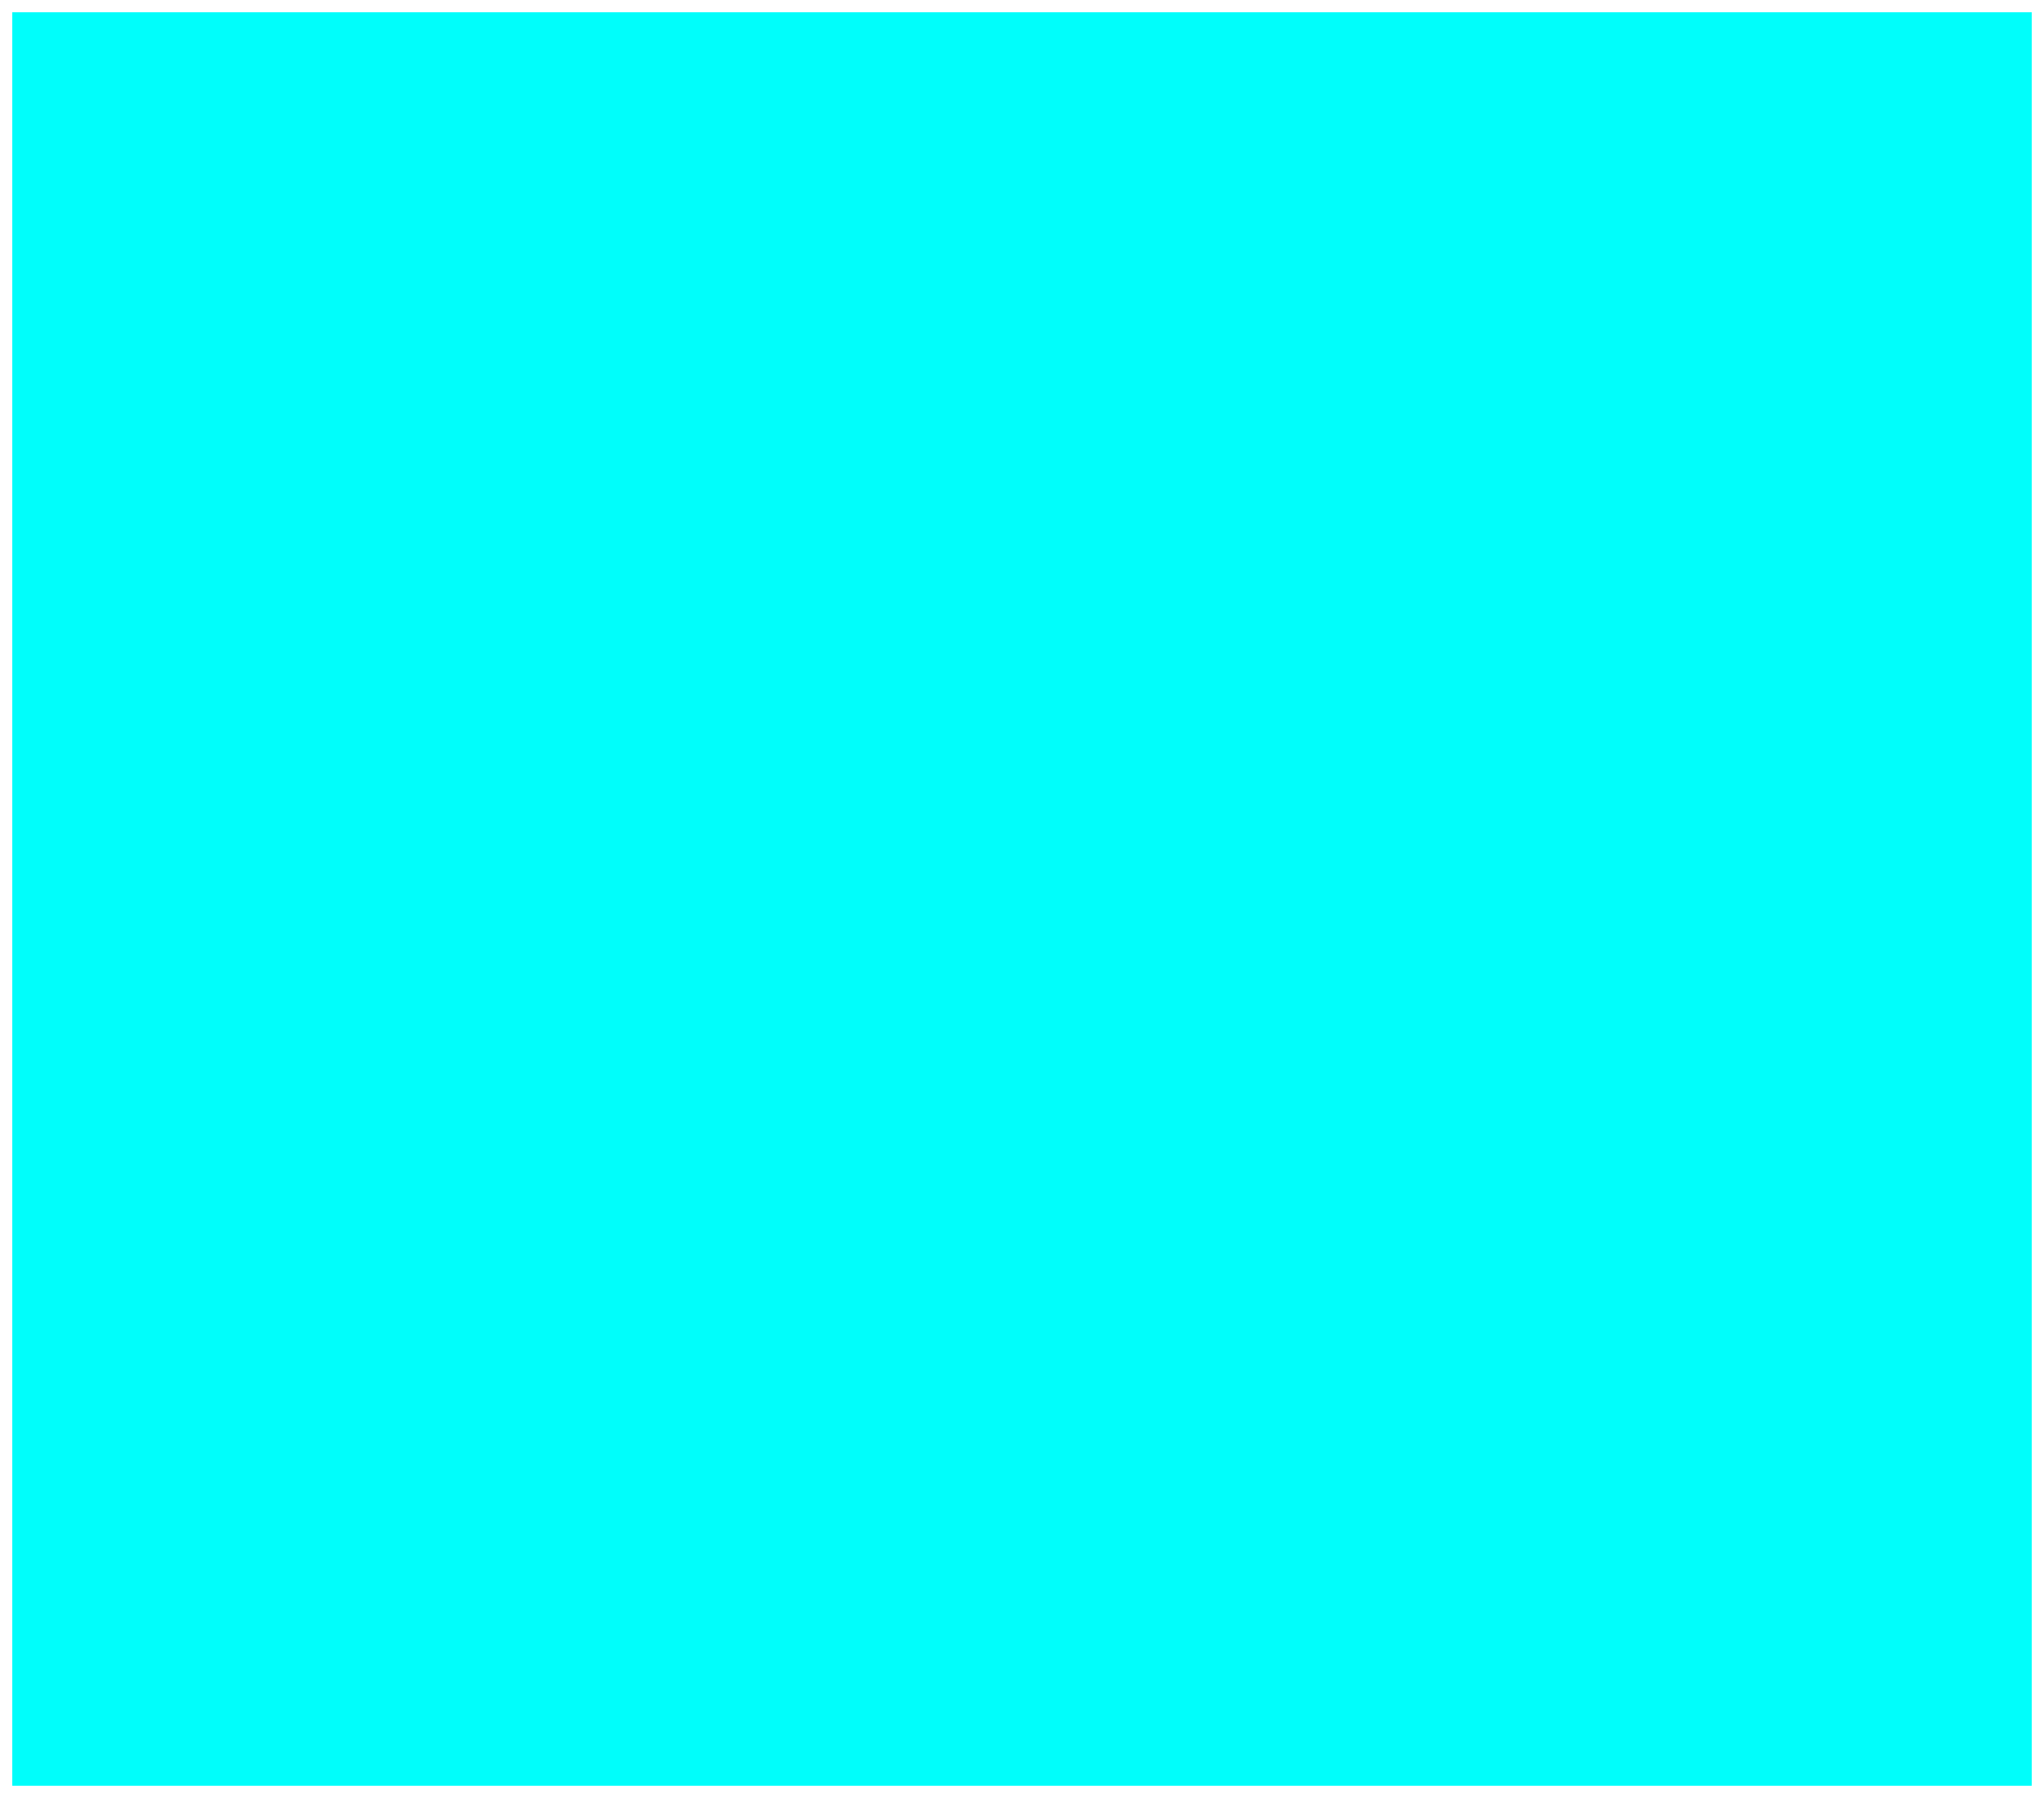 <?xml version="1.0" encoding="UTF-8" standalone="no"?><svg xmlns="http://www.w3.org/2000/svg" xmlns:xlink="http://www.w3.org/1999/xlink" fill="#00fefb" height="710.38" stroke="#00fefb" stroke-linecap="square" stroke-miterlimit="10" width="807.56"><defs><clipPath id="a"><path d="M5 5V705.38H802.56V5Z"/></clipPath><clipPath clip-path="url(#a)" id="b"><path d="M5 705.38H802.56V5H5Zm0 0"/></clipPath><clipPath clip-path="url(#b)" id="c"><path d="M5 5H802.56V705.38H5ZM5 5"/></clipPath></defs><g><g stroke="none"><path clip-path="url(#c)" d="M618.49 654.83h-5.52c-105.5 0-210.99.01-316.49-.03-3.1 0-5.35.31-7.54 3.28-6.39 8.7-18.93 9.61-26.98 2.49-7.87-6.96-8.37-19.21-1.1-26.83 7.49-7.86 19.93-8.03 27.04.27 2.87 3.35 5.71 4.17 9.75 4.17l329.99-.03c1.92 0 4.78-.26 5.6.82 2.57 3.39 4.74 7.22 6.26 11.19.49 1.29-1.42 3.59-2.39 5.34l-23.91 42.9c-2.61 4.63-6.81 6.98-12.16 6.98l-387.98.01c-5.46 0-9.62-2.63-12.24-7.15L121.31 560.42C93.29 511.9 65.21 463.41 37.17 414.9l-30.1-52.3c-2.72-4.82-2.84-9.92.15-15.08L111.52 166.98c24.52-42.47 49.05-84.94 73.58-127.41l15.11-26.22C203.45 7.59 208.16 5 214.8 5l384.98.01c6.16 0 10.78 2.34 13.88 7.69l65.33 113.18c29.44 50.96 58.9 101.91 88.35 152.86l19.49 33.67c1.78 2.98 1.18 5.14-.14 8.11-3.02 6.81-7.57 8.53-15.01 8.51-99.49-.31-198.99-.21-298.49-.21h-6.45v6.24c0 74 0 147.99 0 221.99 0 7.09-6.15 13.24-13.2 13.24h-89c-6.52 0-12.79-6.14-12.79-12.61l0-263.49c0-1.96 0-3.91 0-6.37h-6.32c-42.67 0-85.33 0-127.99 0-7.06 0-13.06-5.95-13.06-12.9v-90c0-5.37 6.56-12.08 11.94-12.08l377.48 0c5.41 0 11.92 6.65 11.92 12.16l-.04 54.5c-.02 3.02.63 5.03 3.28 7.04 8.65 6.59 9.54 19.1 2.32 27.01-7.51 8.21-19.97 8.34-27.52.27-7.38-7.88-6.73-20.24 1.81-27.04 2.58-2.05 3.25-4.08 3.23-7.1l-.05-49.61H221.56v80.94h5.71c42.83 0 85.66 0 128.49 0 6.37 0 12.98 6.69 12.98 13.13l0 269.11h81.02c0-2.06 0-3.99 0-5.91l0-222.49c0-6.66 6.41-13.02 13.11-13.02l304.13 0c-4.14-7.37-7.95-14.28-11.89-21.13L726.7 241.56c-9.42-16.23-18.95-32.4-28.33-48.66l-27.7-48.44c-9.19-15.99-18.46-31.94-27.7-47.9L614.75 47.83c-4.51-7.76-8.97-15.55-13.76-23.14-.9-1.42-3.21-1.99-4.94-2.82l-1.31-.04c-125.33 0-249.99.02-374.65-.1-4.08 0-6.13 1.38-8.09 4.79L124.25 178.58c-22.94 39.74-45.83 79.51-68.75 119.26L24.21 352.31c-.85 1.5-.97 4.27-.14 5.72L93.8 479.04c19.37 33.55 38.73 67.1 58.1 100.64l61.01 105.87c1.84 3.21 4.28 3.05 7.11 3.05l235.99-.01c45.83 0 91.66-.06 137.49.1 4.35.02 6.8-1.04 8.89-5.13 4.88-9.56 10.46-18.77 16.1-28.73"/><path clip-path="url(#c)" d="M448.13 595.85l140.49-.11c2.31-.01 4.94-1.21 6.86-2.61 4.24-3.11 9.6-3.14 13.16.51s3.6 9.43.1 13.09c-3.59 3.76-8.74 3.78-13.14.69-2.08-1.46-4.89-2.67-7.38-2.67l-283.98-.03c-5.3.01-8.42-1.85-11.07-6.44L186.2 412.94c-8.98-15.55-18.01-31.07-26.74-46.76-1.1-1.98-1.38-5.29-.52-7.34 4.9-11.63 10.24-23.07 15.48-34.55 1.67-3.66 4.85-4.47 8.58-4.47l109.99-.08c2.34-.01 4.99-1.17 6.95-2.56 4.4-3.12 9.5-3.02 13.1.81 3.43 3.66 3.5 8.97.15 12.68-3.42 3.79-9.38 4.68-12.93.9-2.67-2.84-5.39-2.73-8.49-2.73l-105.49-.1c-3.41-.02-5.03 1.1-6.31 4.08l-11.48 26c-.74 1.79-.63 4.64.32 6.3l68.6 118.77c20.54 35.56 41.05 71.13 61.42 106.79 2.11 3.7 4.25 5.33 8.82 5.31l140.49-.14"/><path clip-path="url(#c)" d="M372.79 86.62l151.96-.11c2.34-.01 5.03-1.11 6.93-2.55 4.31-3.25 10.08-3.3 13.55.47s3.36 9.46-.24 13.09c-3.58 3.6-9.31 3.42-13.54-.04-1.5-1.22-3.68-2.28-5.55-2.28l-302.42-.16c-3.09 0-4.77 1.06-6.27 3.67L140.75 231.34c-20.68 35.84-41.39 71.67-61.96 107.58-.92 1.6-1.08 4-.77 5.89.95 5.75-1.77 10.38-7.36 11.76-4.4 1.09-9.7-2.13-10.89-6.63-1.39-5.24 1.35-9.88 6.52-11.93 1.92-.76 4.04-2.2 5.04-3.92L208.5 96.59c1-1.73 2.04-3.43 2.94-5.21 1.75-3.49 4.43-4.83 8.4-4.82l152.96.06"/><path clip-path="url(#c)" d="M418.92 53.83L271.44 53.8c-3.04 0-5.52.26-7.96 2.76-3.49 3.57-9.13 2.96-12.59-.56s-3.68-8.98-.51-12.72c3.32-3.92 9.27-4.91 12.89-1.24 2.64 2.67 5.31 2.82 8.46 2.82l297.47-.1c5.66-.01 8.98 1.88 11.85 6.88L695.31 249.46c1.08 1.86 3.33 3.43 5.39 4.25 4.77 1.91 7.53 6.54 6.26 11.56-1.21 4.78-5.66 7.64-10.65 6.84-5.05-.82-8.78-5.31-7.53-10.48.9-3.71-.24-6.26-1.91-9.14L617.24 132.01c-14.21-24.62-28.47-49.22-42.48-73.96-1.83-3.24-3.76-4.3-7.36-4.29l-148.48.08"/><path clip-path="url(#c)" d="M503.16 359.66V557.04c9.83 0 19.45 0 29.07 0l39.49-.1c1.89-.03 4.08-1 5.59-2.2 4.61-3.67 9.64-3.78 13.48.12 3.64 3.7 3.69 9.29.13 13.03-3.8 3.99-9.28 3.86-13.88.09-1.46-1.2-3.7-2.04-5.59-2.05l-68.98-.09c-5.61 0-8.06-2.47-8.06-7.99l0-198.45c0-6.31 2.19-8.53 8.53-8.53l213.45.03c2.9 0 5.19-.32 7.48-2.67 3.64-3.73 9.39-3.15 12.97.6 3.39 3.55 3.48 9 .19 12.69-3.46 3.89-8.7 4.15-13.08 1.12-2-1.39-4.53-2.83-6.83-2.84l-208.95-.12Zm0 0"/><path clip-path="url(#c)" d="M234.39 587.16c2.69-9.97-5.09-16.06-9.1-23.16-21.73-38.5-44.07-76.65-66.2-114.93-16.71-28.92-33.24-57.95-50.25-86.7-3.2-5.41-2.86-9.4.14-14.53l48.6-84.2c.99-1.73 1.26-4.21 1-6.24-.74-5.71 1.95-10.48 6.99-11.57 5.1-1.1 10.03 1.81 11.26 6.65 1.35 5.29-1.32 9.67-6.7 11.68-1.67.62-3.54 1.85-4.4 3.33l-48.78 84.09c-1.7 2.9-1.34 4.98.19 7.62L227.48 549.97c3.66 6.33 7.38 12.63 10.96 19 2.4 4.27 4.21 8.55 9.95 10.1 4.32 1.16 5.86 7.21 4.2 11.52-1.53 3.94-6.31 6.51-10.58 5.68-4.56-.9-7.56-4.5-7.62-9.1"/><path clip-path="url(#c)" d="M579.6 133.38c-2.96 3.41-4.81 6.5-7.5 8.4-3.56 2.52-7.17.85-10.54-1.49-1.73-1.2-3.96-2.36-5.97-2.36l-288.31.01c-2.15 0-4.6 1.2-6.38 2.54-4.34 3.26-10.01 3.19-13.53-.63-3.38-3.67-3.38-8.99-.01-12.69 3.69-4.05 8.88-4.1 13.43-.65 1.79 1.36 4.31 2.46 6.51 2.47l287.81-.01c2.33 0 4.93-1.27 6.93-2.64 3.32-2.27 6.85-3.53 10.18-1.26 2.63 1.79 4.4 4.84 7.4 8.32"/><path clip-path="url(#c)" d="M735.02 385.21c4.16 4.25 3.64 7.85.95 12.31-6.76 11.25-13.01 22.82-19.26 34.36-.82 1.52-.97 3.74-.63 5.49 1.11 5.77-1.53 10.56-6.97 11.96-4.42 1.13-9.7-1.83-11.11-6.25-1.65-5.14 1.24-10.25 6.68-12.19 1.44-.51 3.22-1.3 3.9-2.5 6.42-11.22 12.63-22.56 19.29-34.57H707.05c-11.5 0-23 .15-34.5-.1-3.09-.06-4.7.91-6.18 3.49L600.28 511.13c-2.11 3.62-3.89 6.79-2.72 11.46 1.16 4.62-2.96 9.01-7.82 9.85-4.55.78-9.32-2.43-10.61-7.14-1.23-4.51 1.43-10.11 6.16-11 3.41-.64 4.66-2.61 6.08-5.06l69.55-119.39c1.35-2.29 5.15-4.39 7.84-4.44 22.16-.35 44.33-.2 66.26-.2"/><path clip-path="url(#c)" d="M655.53 592.37c-.02-4.81 2.58-7.56 6.84-9.39 1.91-.82 4.02-2.23 5.02-3.96L781.36 381.79c1.87-3.24 3.73-6.15 2.55-10.53-1.3-4.82 2.48-9.4 7.18-10.34 5.02-1 9.7 1.93 11.12 6.95 1.3 4.58-1.11 9.71-6.04 11.02-3.58.95-5.05 3.3-6.62 6.04L686.73 563.26c-3.73 6.48-7.35 13.03-11.3 19.38-1.57 2.53-2.29 4.65-1.49 7.76 1.45 5.58-2.61 10.69-8.34 11.35-5.23.6-10.08-3.91-10.08-9.38"/><path clip-path="url(#c)" d="M104.9 413.16c-3.22 6.7 2.69 11.24 5.63 16.36l94.93 164.45c4.24 7.34 8.29 14.79 12.69 22.02.98 1.62 2.92 3.03 4.73 3.7 5.26 1.96 8.11 6.54 6.78 11.71-1.21 4.72-6.36 7.73-11.32 6.63-5.18-1.15-7.88-5.91-7.11-11.42.31-2.19-.13-4.9-1.22-6.79L114.98 454.85c-5.56-9.64-11.06-19.32-16.86-28.81-1.23-2.02-3.46-3.79-5.63-4.8-5.02-2.33-7.34-6.08-6.04-10.98 1.24-4.66 5.57-7.8 10-7.24 5 .63 8.39 4.45 8.44 10.15"/><path clip-path="url(#c)" d="M233.82 373.72c-2.8 4.99 1.21 8.81 3.62 12.99l68.55 118.8c.93 1.61 2.99 2.89 4.81 3.6 5.24 2.06 8.12 6.77 6.76 11.77-1.29 4.76-6.54 7.9-11.29 6.74-5.27-1.28-8-6.22-7-11.98.31-1.78.13-4.06-.75-5.58l-60.8-105.41c-2.74-4.75-5.46-9.51-8.24-14.24-2.3-3.92-3.97-7.94-9.43-9.35-4.54-1.17-6.06-6.85-4.43-11.3 1.64-4.47 5.94-6.85 10.8-5.97 4.34.78 7.41 4.64 7.41 9.93"/><path clip-path="url(#c)" d="M606.95 384.85c4.22.1 8.01 3.34 8.79 7.5.9 4.8-1.3 9.48-6.05 10.6-3.46.82-4.92 2.97-6.39 5.51L544.35 510.81c-.84 1.46-.82 3.68-.54 5.45.89 5.69-1.8 10.47-6.85 11.63-5.07 1.16-10.05-1.69-11.34-6.49-1.46-5.43 1.31-9.85 7.02-11.9 1.64-.59 3.37-2.01 4.25-3.51l58.69-101.33c1.54-2.67 2.91-5.09 1.82-8.77-1.7-5.76 3.44-11.18 9.57-11.03"/><path clip-path="url(#c)" d="M270.6 353.84c6.4-.11 10.66 5.24 9.72 11.59-.33 2.21-.01 4.98 1.07 6.89l37.58 65.23c.86 1.47 2.71 2.72 4.37 3.3 5.32 1.88 8.43 6.7 7.04 11.51-1.57 5.41-6.42 8.42-11.38 7.06-5.39-1.47-7.9-6.17-6.86-12.05.31-1.76.09-4.02-.78-5.54l-37.48-64.7c-1.25-2.13-3.79-3.82-6.1-4.94-4.38-2.1-6.87-6.12-5.97-10.87.79-4.17 4.59-7.4 8.81-7.47"/><path clip-path="url(#c)" d="M637.72 562.9c-5.23.08-9.04-3.01-9.84-7.99-.71-4.43 2.26-8.54 6.78-10.39 2.22-.91 4.63-2.45 5.89-4.39l29.43-46.77c.89-1.45 1.13-3.65.88-5.39-.85-5.92 2.29-10.85 7.92-11.86 4.68-.84 9.56 2.67 10.67 7.67 1.08 4.86-2.32 9.59-7.65 11.13-1.54.44-3.3 1.51-4.13 2.82l-30.12 48.1c-.95 1.55-1.09 3.94-.85 5.83.79 6.07-3.11 11.14-8.98 11.23"/><path clip-path="url(#c)" d="M529.56 450.64c-4.7-.1-8.58-3.66-9.1-8.34-.53-4.78 2.34-8.78 6.73-10.47 2.2-.85 4.57-2.41 5.84-4.33 5.88-8.85 11.53-17.88 16.97-27.01 1.12-1.89 1.53-4.56 1.34-6.79-.44-5.31 2.34-9.92 7.19-10.93 5.12-1.07 10.05 1.87 11.22 6.7 1.29 5.29-1.52 9.74-6.81 11.65-1.97.71-4.1 2.14-5.23 3.86l-17.79 28.26c-.97 1.61-1.13 4.02-.92 5.98.67 6.45-3.4 11.56-9.45 11.43"/></g></g></svg>